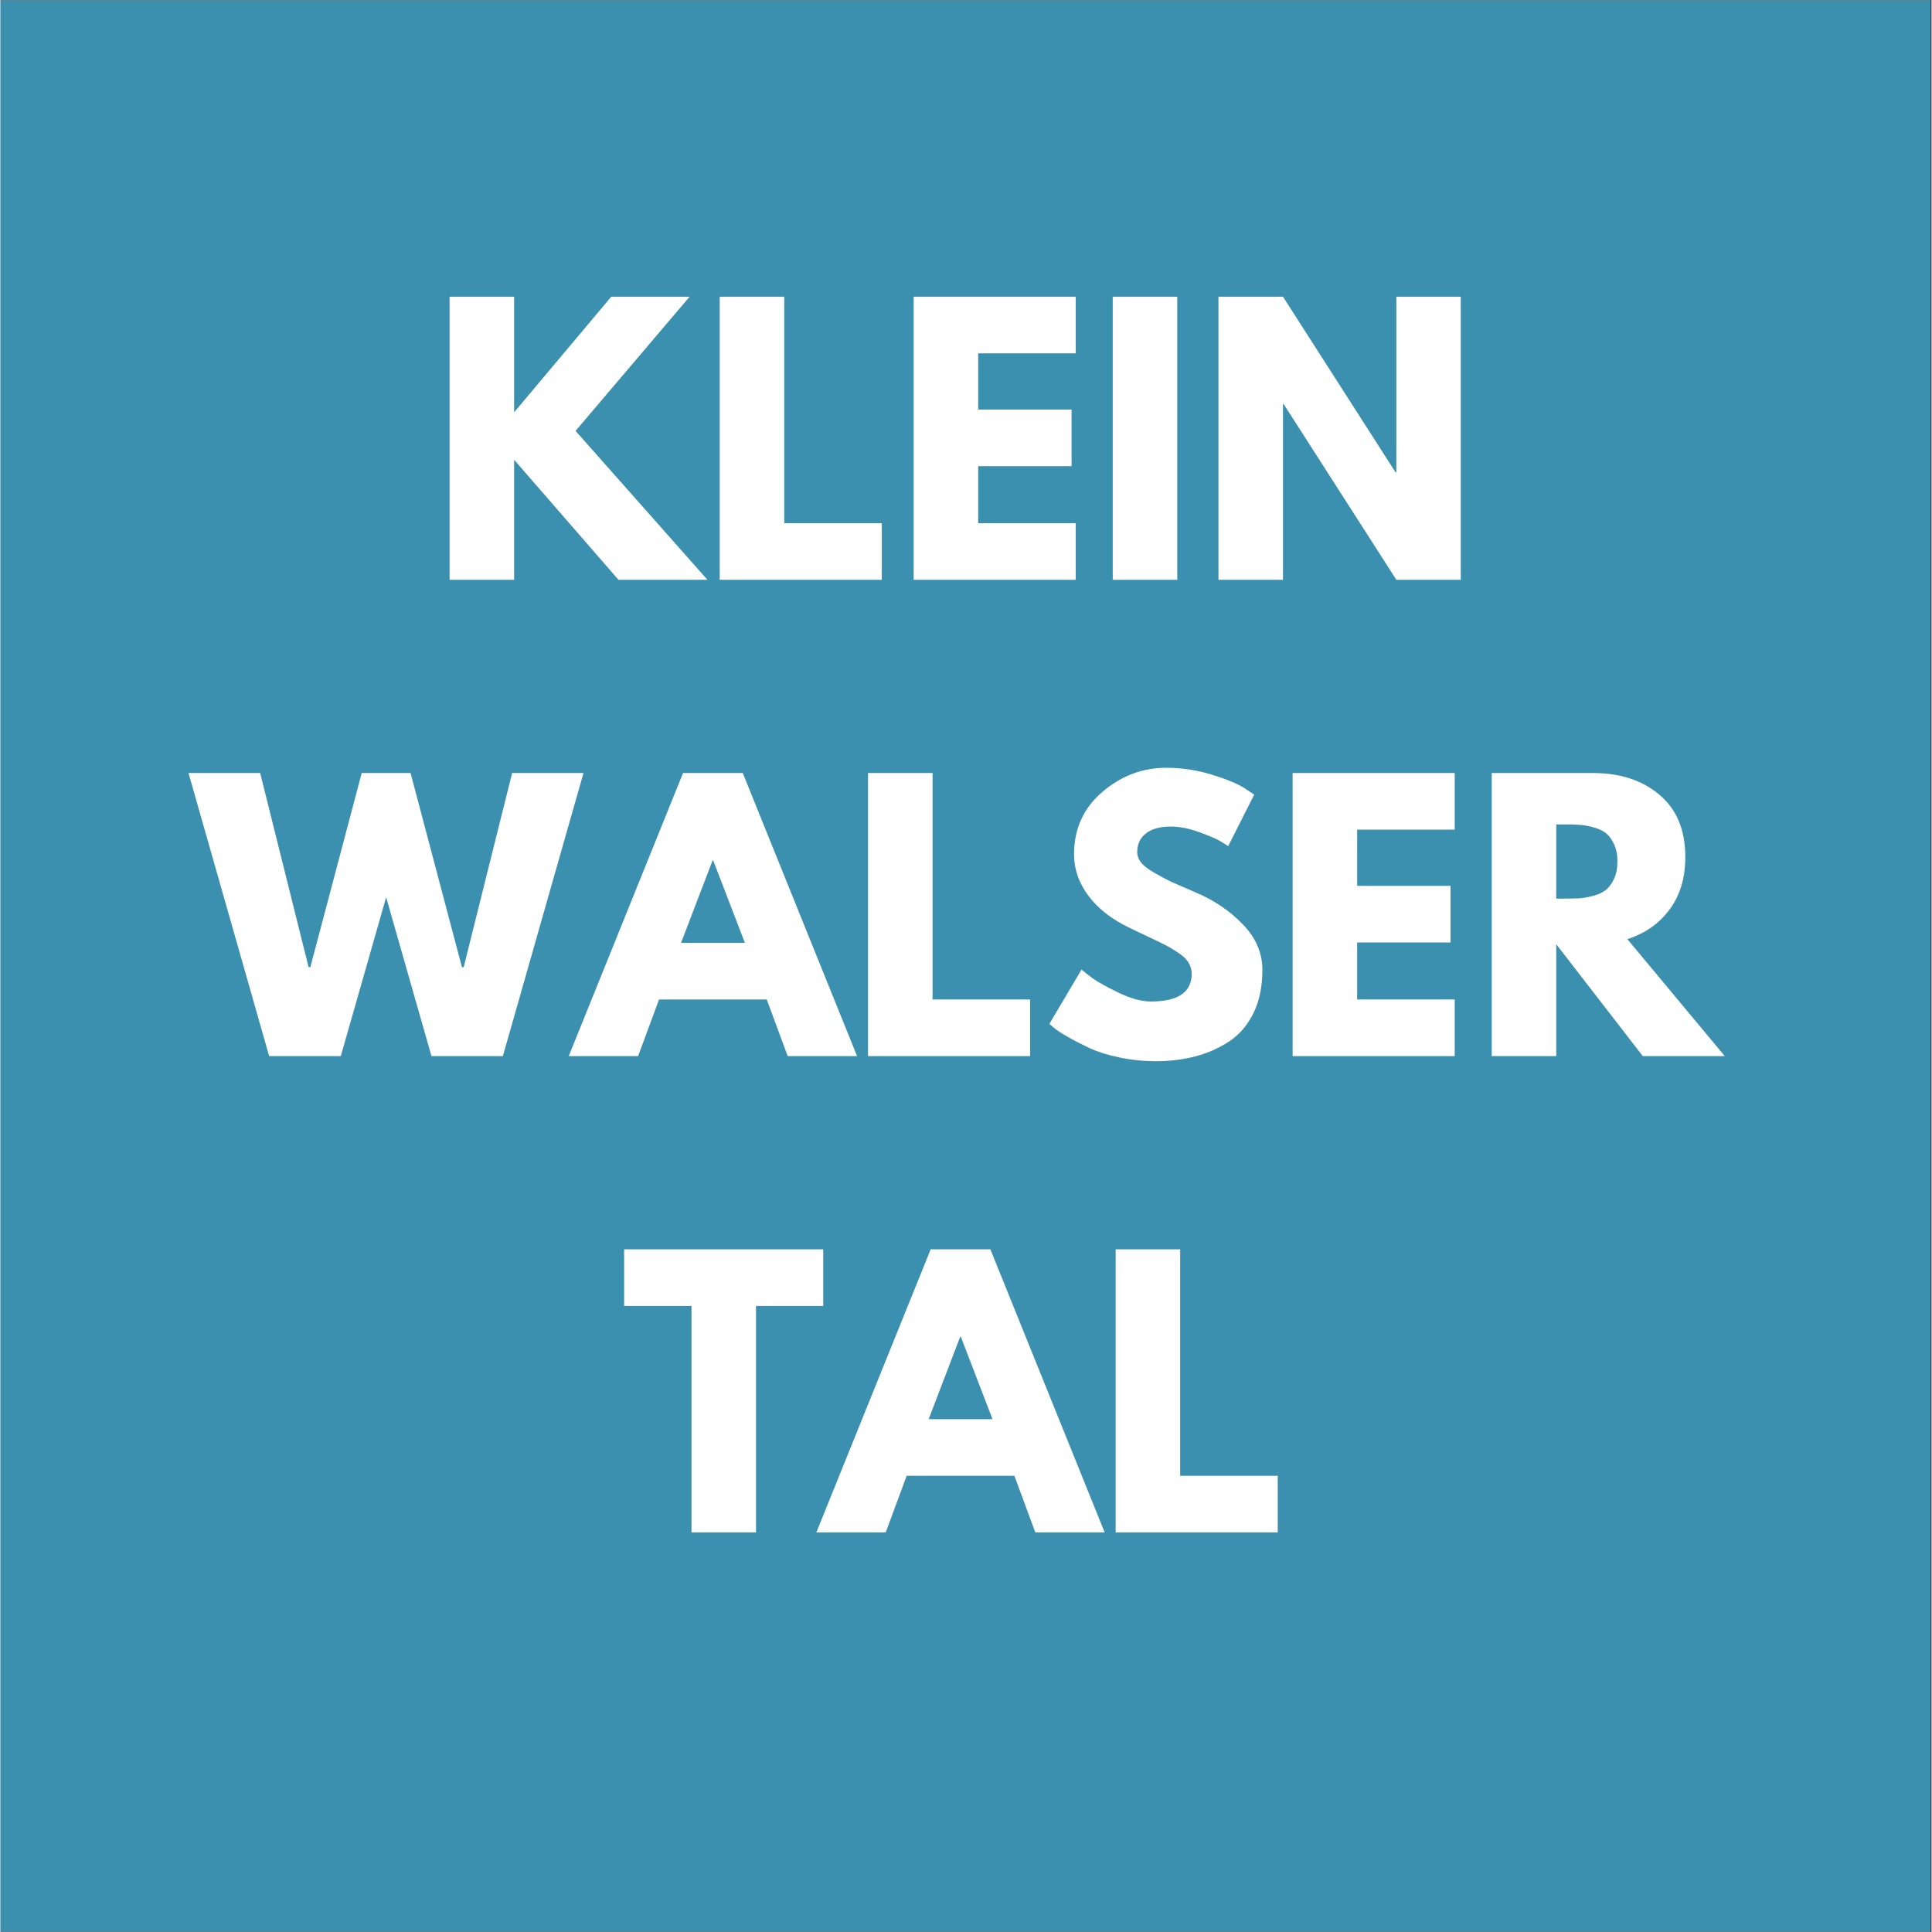 <svg xmlns="http://www.w3.org/2000/svg" xmlns:xlink="http://www.w3.org/1999/xlink" width="300" zoomAndPan="magnify" viewBox="0 0 224.88 225" height="300" preserveAspectRatio="xMidYMid meet" version="1.0"><rect x="0" y="0" width="224.88" height="225" fill="#333333" stroke="none"/><defs><g/><clipPath id="405ee3257b"><path d="M 0 0.059 L 224.762 0.059 L 224.762 224.938 L 0 224.938 Z M 0 0.059 " clip-rule="nonzero"/></clipPath></defs><g clip-path="url(#405ee3257b)"><path fill="#ffffff" d="M 0 0.059 L 224.879 0.059 L 224.879 224.941 L 0 224.941 Z M 0 0.059 " fill-opacity="1" fill-rule="nonzero"/><path fill="#3c90af" d="M 0 0.059 L 224.879 0.059 L 224.879 224.941 L 0 224.941 Z M 0 0.059 " fill-opacity="1" fill-rule="nonzero"/></g><g fill="#ffffff" fill-opacity="1"><g transform="translate(49.907, 67.524)"><g><path d="M 32.422 0 L 22.062 0 L 9.906 -13.984 L 9.906 0 L 2.391 0 L 2.391 -32.969 L 9.906 -32.969 L 9.906 -19.5 L 21.219 -32.969 L 30.344 -32.969 L 17.062 -17.344 Z M 32.422 0 "/></g></g></g><g fill="#ffffff" fill-opacity="1"><g transform="translate(81.367, 67.524)"><g><path d="M 9.906 -32.969 L 9.906 -6.594 L 21.266 -6.594 L 21.266 0 L 2.391 0 L 2.391 -32.969 Z M 9.906 -32.969 "/></g></g></g><g fill="#ffffff" fill-opacity="1"><g transform="translate(103.953, 67.524)"><g><path d="M 21.266 -32.969 L 21.266 -26.375 L 9.906 -26.375 L 9.906 -19.828 L 20.781 -19.828 L 20.781 -13.234 L 9.906 -13.234 L 9.906 -6.594 L 21.266 -6.594 L 21.266 0 L 2.391 0 L 2.391 -32.969 Z M 21.266 -32.969 "/></g></g></g><g fill="#ffffff" fill-opacity="1"><g transform="translate(127.138, 67.524)"><g><path d="M 9.906 -32.969 L 9.906 0 L 2.391 0 L 2.391 -32.969 Z M 9.906 -32.969 "/></g></g></g><g fill="#ffffff" fill-opacity="1"><g transform="translate(139.45, 67.524)"><g><path d="M 9.906 -20.469 L 9.906 0 L 2.391 0 L 2.391 -32.969 L 9.906 -32.969 L 23.016 -12.516 L 23.109 -12.516 L 23.109 -32.969 L 30.609 -32.969 L 30.609 0 L 23.109 0 L 9.984 -20.469 Z M 9.906 -20.469 "/></g></g></g><g fill="#ffffff" fill-opacity="1"><g transform="translate(22.488, 122.994)"><g><path d="M 27.703 0 L 22.422 -18.5 L 17.141 0 L 8.797 0 L -0.594 -32.969 L 7.75 -32.969 L 13.391 -10.359 L 13.594 -10.359 L 19.578 -32.969 L 25.266 -32.969 L 31.25 -10.359 L 31.453 -10.359 L 37.094 -32.969 L 45.406 -32.969 L 36.016 0 Z M 27.703 0 "/></g></g></g><g fill="#ffffff" fill-opacity="1"><g transform="translate(67.3, 122.994)"><g><path d="M 19.141 -32.969 L 32.453 0 L 24.375 0 L 21.938 -6.594 L 9.391 -6.594 L 6.953 0 L -1.125 0 L 12.188 -32.969 Z M 19.391 -13.188 L 15.703 -22.781 L 15.625 -22.781 L 11.953 -13.188 Z M 19.391 -13.188 "/></g></g></g><g fill="#ffffff" fill-opacity="1"><g transform="translate(98.64, 122.994)"><g><path d="M 9.906 -32.969 L 9.906 -6.594 L 21.266 -6.594 L 21.266 0 L 2.391 0 L 2.391 -32.969 Z M 9.906 -32.969 "/></g></g></g><g fill="#ffffff" fill-opacity="1"><g transform="translate(121.225, 122.994)"><g><path d="M 14.547 -33.578 C 16.328 -33.578 18.07 -33.316 19.781 -32.797 C 21.488 -32.273 22.754 -31.758 23.578 -31.25 L 24.781 -30.453 L 21.75 -24.453 C 21.508 -24.617 21.176 -24.828 20.75 -25.078 C 20.32 -25.328 19.52 -25.664 18.344 -26.094 C 17.176 -26.52 16.082 -26.734 15.062 -26.734 C 13.812 -26.734 12.848 -26.469 12.172 -25.938 C 11.492 -25.406 11.156 -24.688 11.156 -23.781 C 11.156 -23.332 11.312 -22.91 11.625 -22.516 C 11.945 -22.129 12.492 -21.719 13.266 -21.281 C 14.035 -20.844 14.711 -20.488 15.297 -20.219 C 15.891 -19.957 16.801 -19.562 18.031 -19.031 C 20.156 -18.125 21.969 -16.891 23.469 -15.328 C 24.977 -13.766 25.734 -12 25.734 -10.031 C 25.734 -8.133 25.395 -6.477 24.719 -5.062 C 24.039 -3.656 23.109 -2.551 21.922 -1.75 C 20.734 -0.957 19.422 -0.367 17.984 0.016 C 16.547 0.398 14.988 0.594 13.312 0.594 C 11.875 0.594 10.461 0.445 9.078 0.156 C 7.691 -0.133 6.531 -0.5 5.594 -0.938 C 4.664 -1.375 3.828 -1.805 3.078 -2.234 C 2.328 -2.66 1.781 -3.02 1.438 -3.312 L 0.922 -3.75 L 4.672 -10.078 C 4.992 -9.805 5.43 -9.461 5.984 -9.047 C 6.547 -8.641 7.539 -8.086 8.969 -7.391 C 10.395 -6.703 11.656 -6.359 12.75 -6.359 C 15.914 -6.359 17.5 -7.438 17.5 -9.594 C 17.5 -10.039 17.383 -10.457 17.156 -10.844 C 16.938 -11.238 16.539 -11.629 15.969 -12.016 C 15.395 -12.398 14.891 -12.703 14.453 -12.922 C 14.016 -13.148 13.297 -13.5 12.297 -13.969 C 11.297 -14.438 10.555 -14.789 10.078 -15.031 C 8.078 -16.008 6.531 -17.238 5.438 -18.719 C 4.344 -20.195 3.797 -21.789 3.797 -23.5 C 3.797 -26.457 4.891 -28.875 7.078 -30.75 C 9.266 -32.633 11.754 -33.578 14.547 -33.578 Z M 14.547 -33.578 "/></g></g></g><g fill="#ffffff" fill-opacity="1"><g transform="translate(148.088, 122.994)"><g><path d="M 21.266 -32.969 L 21.266 -26.375 L 9.906 -26.375 L 9.906 -19.828 L 20.781 -19.828 L 20.781 -13.234 L 9.906 -13.234 L 9.906 -6.594 L 21.266 -6.594 L 21.266 0 L 2.391 0 L 2.391 -32.969 Z M 21.266 -32.969 "/></g></g></g><g fill="#ffffff" fill-opacity="1"><g transform="translate(171.274, 122.994)"><g><path d="M 2.391 -32.969 L 14.188 -32.969 C 17.352 -32.969 19.938 -32.117 21.938 -30.422 C 23.938 -28.734 24.938 -26.32 24.938 -23.188 C 24.938 -20.758 24.328 -18.723 23.109 -17.078 C 21.898 -15.441 20.258 -14.289 18.188 -13.625 L 29.531 0 L 19.984 0 L 9.906 -13.031 L 9.906 0 L 2.391 0 Z M 9.906 -18.344 L 10.797 -18.344 C 11.484 -18.344 12.066 -18.352 12.547 -18.375 C 13.023 -18.406 13.57 -18.5 14.188 -18.656 C 14.801 -18.82 15.297 -19.051 15.672 -19.344 C 16.047 -19.633 16.363 -20.062 16.625 -20.625 C 16.895 -21.188 17.031 -21.863 17.031 -22.656 C 17.031 -23.457 16.895 -24.141 16.625 -24.703 C 16.363 -25.266 16.047 -25.691 15.672 -25.984 C 15.297 -26.273 14.801 -26.5 14.188 -26.656 C 13.57 -26.82 13.023 -26.914 12.547 -26.938 C 12.066 -26.969 11.484 -26.984 10.797 -26.984 L 9.906 -26.984 Z M 9.906 -18.344 "/></g></g></g><g fill="#ffffff" fill-opacity="1"><g transform="translate(72.313, 178.465)"><g><path d="M 0.312 -26.375 L 0.312 -32.969 L 23.5 -32.969 L 23.5 -26.375 L 15.672 -26.375 L 15.672 0 L 8.156 0 L 8.156 -26.375 Z M 0.312 -26.375 "/></g></g></g><g fill="#ffffff" fill-opacity="1"><g transform="translate(96.138, 178.465)"><g><path d="M 19.141 -32.969 L 32.453 0 L 24.375 0 L 21.938 -6.594 L 9.391 -6.594 L 6.953 0 L -1.125 0 L 12.188 -32.969 Z M 19.391 -13.188 L 15.703 -22.781 L 15.625 -22.781 L 11.953 -13.188 Z M 19.391 -13.188 "/></g></g></g><g fill="#ffffff" fill-opacity="1"><g transform="translate(127.478, 178.465)"><g><path d="M 9.906 -32.969 L 9.906 -6.594 L 21.266 -6.594 L 21.266 0 L 2.391 0 L 2.391 -32.969 Z M 9.906 -32.969 "/></g></g></g></svg>